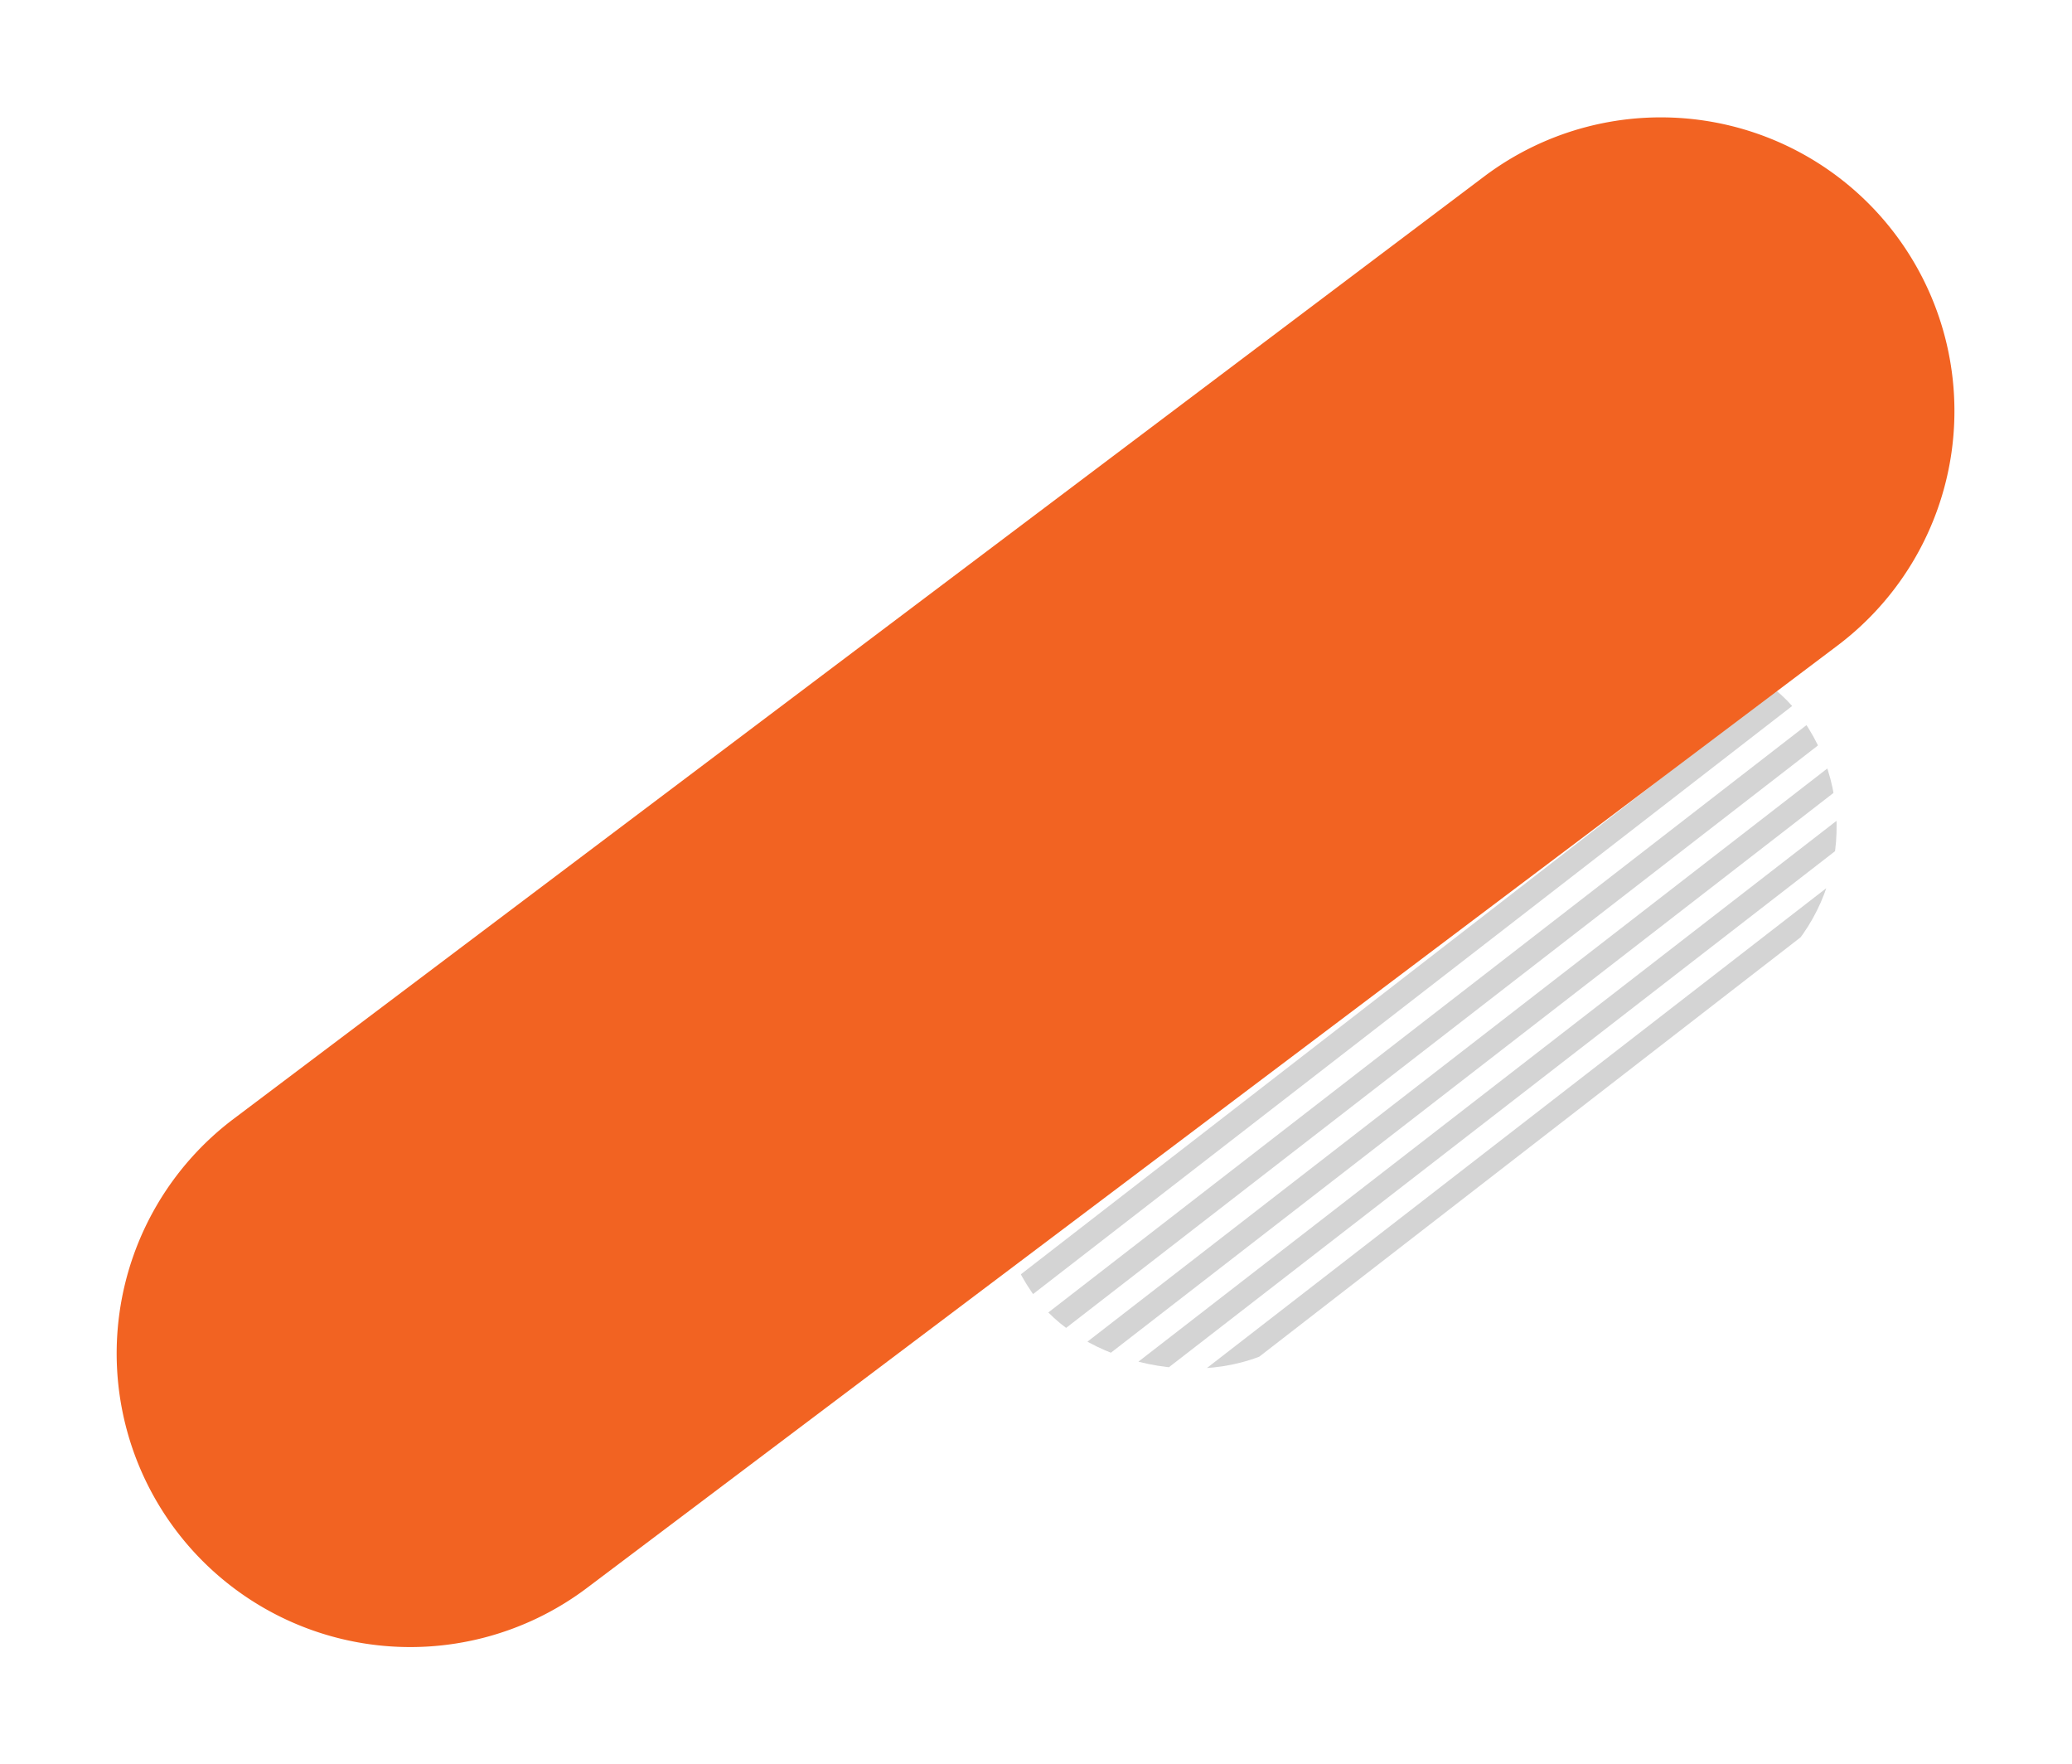 <svg xmlns="http://www.w3.org/2000/svg" xmlns:xlink="http://www.w3.org/1999/xlink" width="759.785" height="646.824" viewBox="0 0 759.785 646.824">
  <defs>
    <clipPath id="clip-path">
      <rect id="Rectangle_18" data-name="Rectangle 18" width="352.209" height="137.144" rx="68.572" transform="matrix(0.791, -0.612, 0.612, 0.791, 0, 215.676)" fill="none"/>
    </clipPath>
  </defs>
  <g id="Groupe_92" data-name="Groupe 92" transform="translate(0)">
    <g id="c" transform="translate(338.571 206.843)" opacity="0.2">
      <g id="Groupe_1" data-name="Groupe 1" clip-path="url(#clip-path)">
        <rect id="Rectangle_2" data-name="Rectangle 2" width="1036.184" height="8.468" transform="translate(677.303 -465.733) rotate(142.24)" fill="#262729"/>
        <rect id="Rectangle_3" data-name="Rectangle 3" width="1036.184" height="8.468" transform="translate(687.848 -452.111) rotate(142.24)" fill="#262729"/>
        <rect id="Rectangle_4" data-name="Rectangle 4" width="1036.184" height="8.468" transform="translate(698.401 -438.479) rotate(142.24)" fill="#262729"/>
        <rect id="Rectangle_5" data-name="Rectangle 5" width="1036.184" height="8.468" transform="translate(708.966 -424.835) rotate(142.24)" fill="#262729"/>
        <rect id="Rectangle_6" data-name="Rectangle 6" width="1036.184" height="8.468" transform="translate(719.511 -411.213) rotate(142.24)" fill="#262729"/>
        <rect id="Rectangle_7" data-name="Rectangle 7" width="1036.184" height="8.468" transform="translate(730.077 -397.581) rotate(142.24)" fill="#262729"/>
        <rect id="Rectangle_8" data-name="Rectangle 8" width="1036.184" height="8.468" transform="translate(740.63 -383.949) rotate(142.24)" fill="#262729"/>
        <rect id="Rectangle_9" data-name="Rectangle 9" width="1036.184" height="8.468" transform="translate(751.205 -370.325) rotate(142.24)" fill="#262729"/>
        <rect id="Rectangle_10" data-name="Rectangle 10" width="1036.184" height="8.468" transform="translate(761.75 -356.703) rotate(142.24)" fill="#262729"/>
        <rect id="Rectangle_11" data-name="Rectangle 11" width="1036.184" height="8.468" transform="translate(772.315 -343.071) rotate(142.24)" fill="#262729"/>
        <rect id="Rectangle_12" data-name="Rectangle 12" width="1036.184" height="8.468" transform="translate(782.868 -329.439) rotate(142.24)" fill="#262729"/>
        <rect id="Rectangle_13" data-name="Rectangle 13" width="1036.184" height="8.468" transform="translate(793.434 -315.794) rotate(142.24)" fill="#262729"/>
        <rect id="Rectangle_14" data-name="Rectangle 14" width="1036.184" height="8.468" transform="translate(803.979 -302.172) rotate(142.24)" fill="#262729"/>
        <rect id="Rectangle_15" data-name="Rectangle 15" width="1036.184" height="8.468" transform="translate(814.544 -288.54) rotate(142.24)" fill="#262729"/>
        <rect id="Rectangle_16" data-name="Rectangle 16" width="1036.184" height="8.468" transform="translate(825.097 -274.909) rotate(142.24)" fill="#262729"/>
        <rect id="Rectangle_17" data-name="Rectangle 17" width="1036.184" height="8.468" transform="translate(835.642 -261.287) rotate(142.24)" fill="#262729"/>
      </g>
    </g>
    <path id="Tracé_2336" data-name="Tracé 2336" d="M107.616,0H681.549a107.616,107.616,0,1,1,0,215.232H107.616A107.616,107.616,0,0,1,107.616,0Z" transform="matrix(-0.799, 0.602, -0.602, -0.799, 759.785, 171.892)" fill="#f26322"/>
  </g>
</svg>
